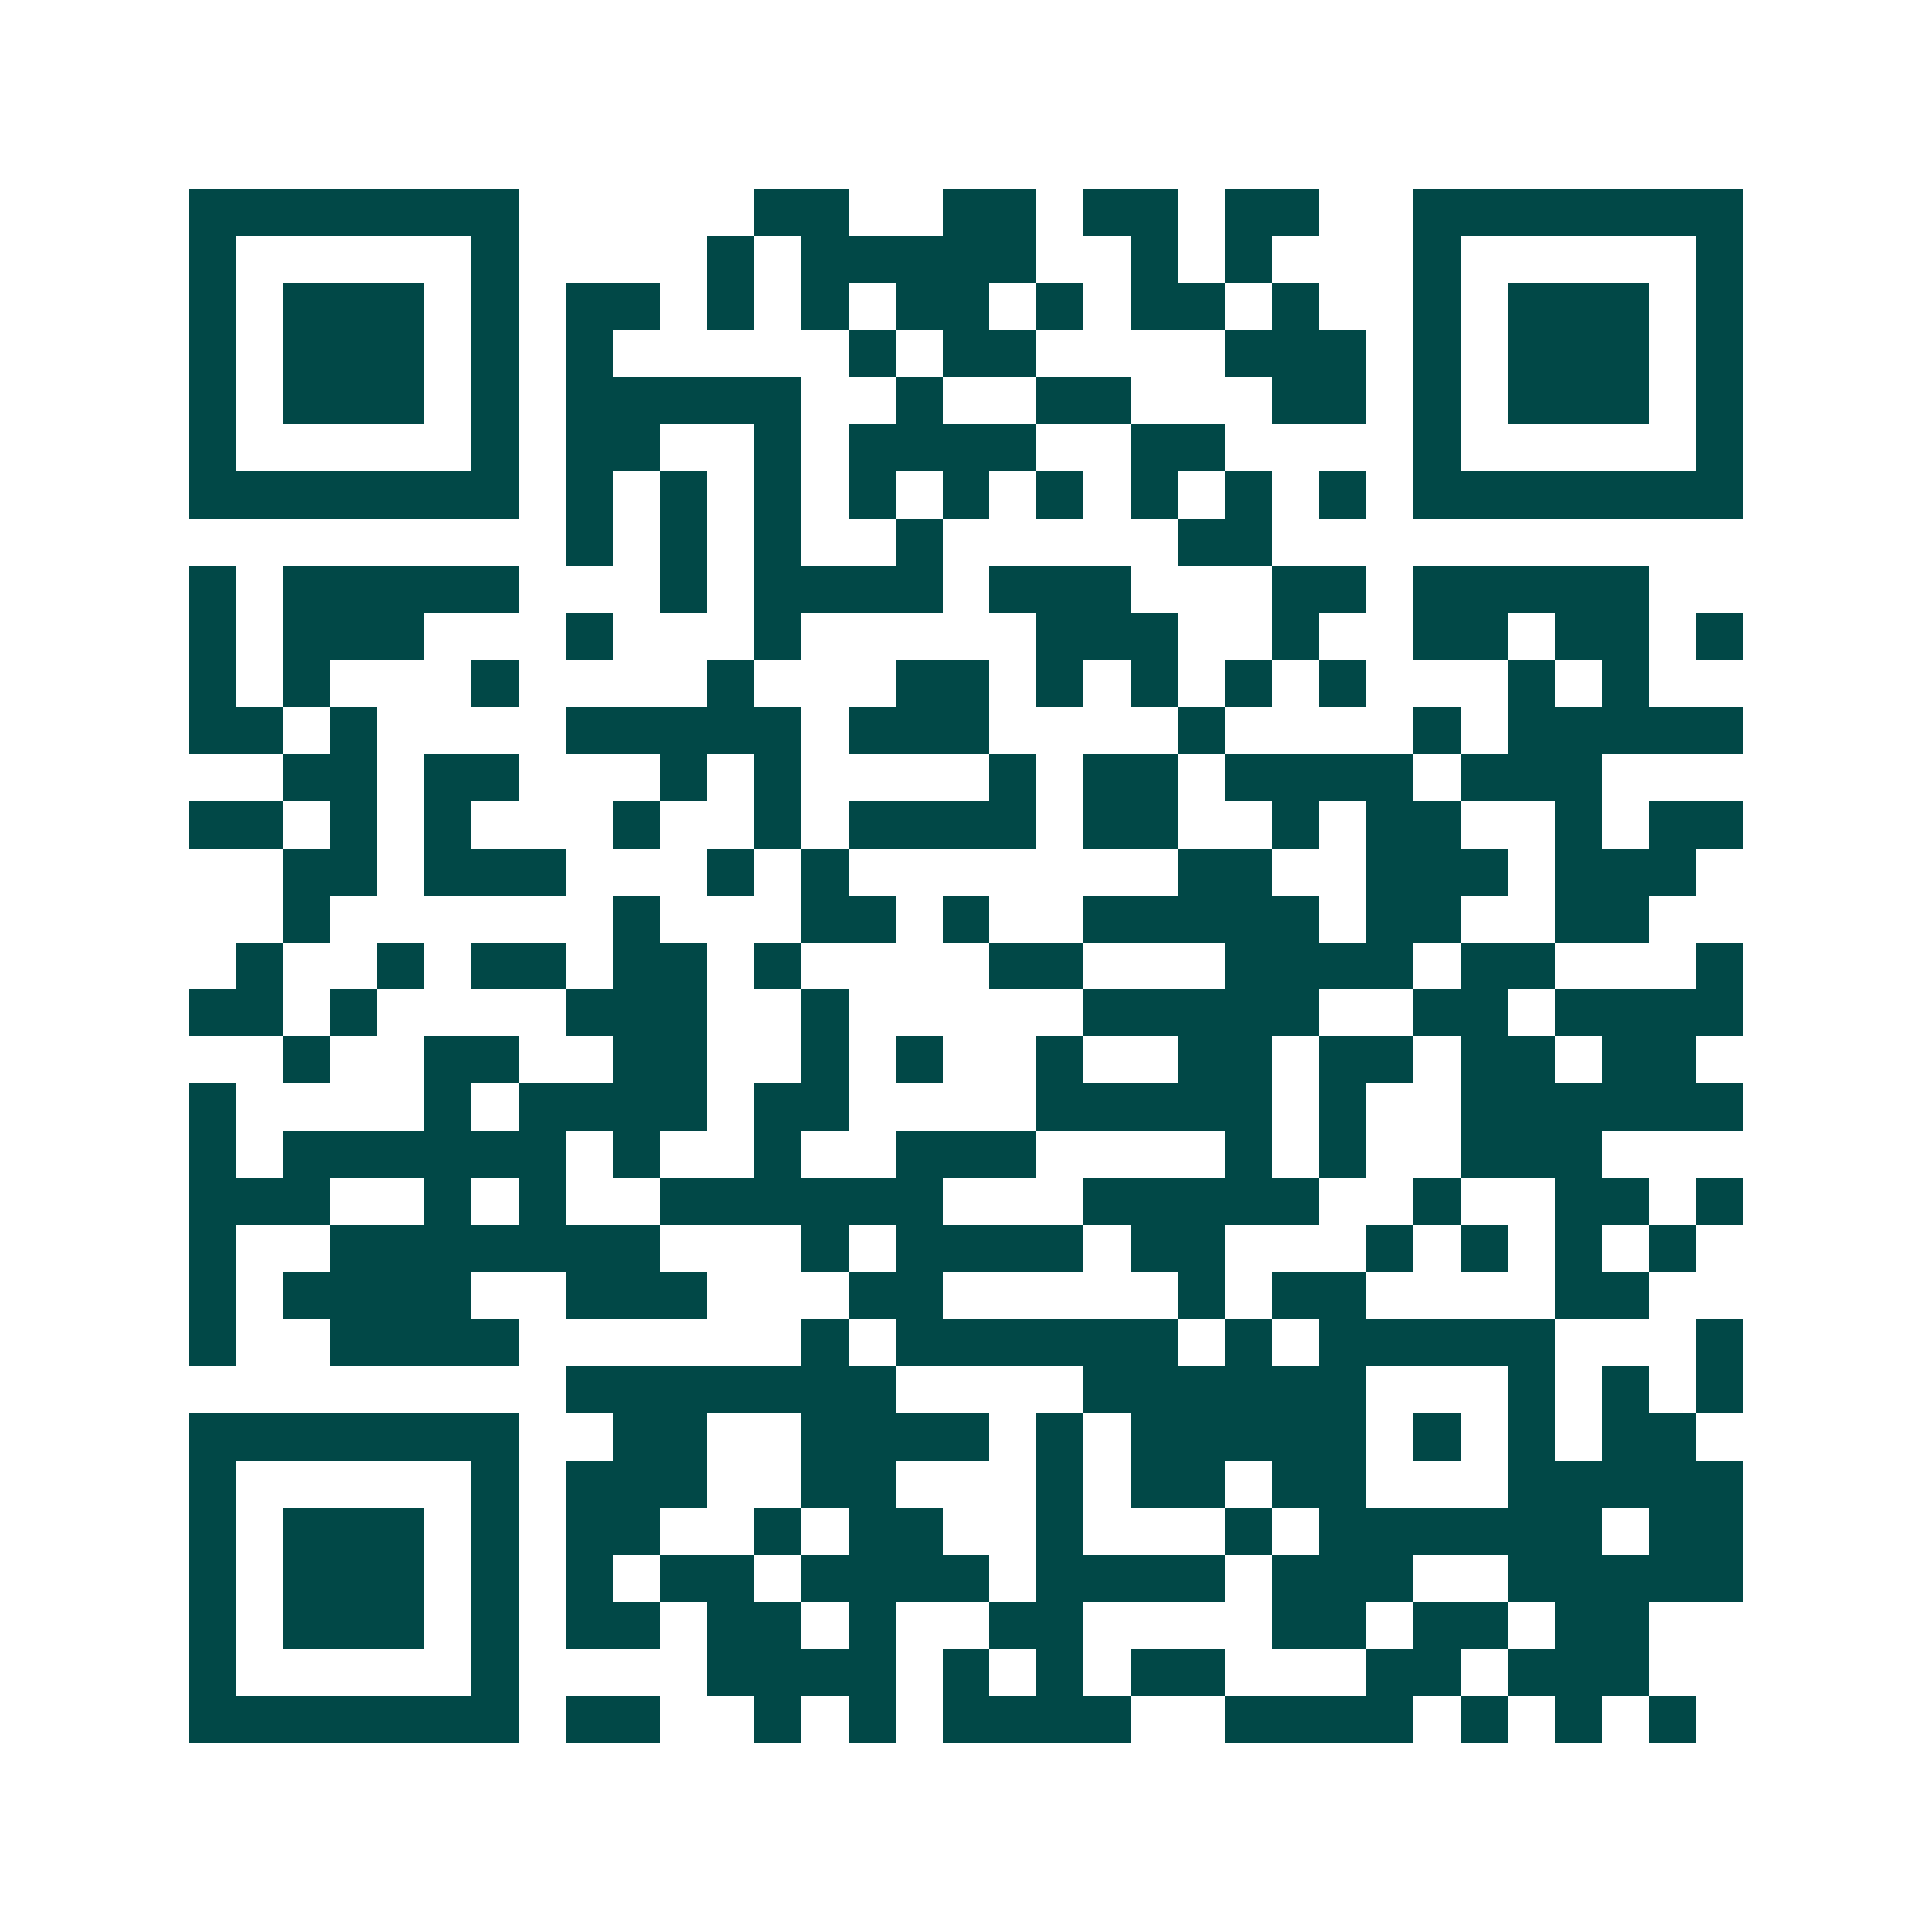 <svg xmlns="http://www.w3.org/2000/svg" width="200" height="200" viewBox="0 0 41 41" shape-rendering="crispEdges"><path fill="#ffffff" d="M0 0h41v41H0z"/><path stroke="#014847" d="M4 4.5h7m5 0h2m2 0h2m1 0h2m1 0h2m2 0h7M4 5.5h1m5 0h1m4 0h1m1 0h5m2 0h1m1 0h1m3 0h1m5 0h1M4 6.5h1m1 0h3m1 0h1m1 0h2m1 0h1m1 0h1m1 0h2m1 0h1m1 0h2m1 0h1m2 0h1m1 0h3m1 0h1M4 7.5h1m1 0h3m1 0h1m1 0h1m5 0h1m1 0h2m4 0h3m1 0h1m1 0h3m1 0h1M4 8.5h1m1 0h3m1 0h1m1 0h5m2 0h1m2 0h2m3 0h2m1 0h1m1 0h3m1 0h1M4 9.5h1m5 0h1m1 0h2m2 0h1m1 0h4m2 0h2m4 0h1m5 0h1M4 10.5h7m1 0h1m1 0h1m1 0h1m1 0h1m1 0h1m1 0h1m1 0h1m1 0h1m1 0h1m1 0h7M12 11.5h1m1 0h1m1 0h1m2 0h1m5 0h2M4 12.5h1m1 0h5m3 0h1m1 0h4m1 0h3m3 0h2m1 0h5M4 13.5h1m1 0h3m3 0h1m3 0h1m5 0h3m2 0h1m2 0h2m1 0h2m1 0h1M4 14.5h1m1 0h1m3 0h1m4 0h1m3 0h2m1 0h1m1 0h1m1 0h1m1 0h1m3 0h1m1 0h1M4 15.5h2m1 0h1m4 0h5m1 0h3m4 0h1m4 0h1m1 0h5M6 16.5h2m1 0h2m3 0h1m1 0h1m4 0h1m1 0h2m1 0h4m1 0h3M4 17.5h2m1 0h1m1 0h1m3 0h1m2 0h1m1 0h4m1 0h2m2 0h1m1 0h2m2 0h1m1 0h2M6 18.5h2m1 0h3m3 0h1m1 0h1m7 0h2m2 0h3m1 0h3M6 19.5h1m6 0h1m3 0h2m1 0h1m2 0h5m1 0h2m2 0h2M5 20.5h1m2 0h1m1 0h2m1 0h2m1 0h1m4 0h2m3 0h4m1 0h2m3 0h1M4 21.5h2m1 0h1m4 0h3m2 0h1m5 0h5m2 0h2m1 0h4M6 22.5h1m2 0h2m2 0h2m2 0h1m1 0h1m2 0h1m2 0h2m1 0h2m1 0h2m1 0h2M4 23.5h1m4 0h1m1 0h4m1 0h2m4 0h5m1 0h1m2 0h6M4 24.5h1m1 0h6m1 0h1m2 0h1m2 0h3m4 0h1m1 0h1m2 0h3M4 25.5h3m2 0h1m1 0h1m2 0h6m3 0h5m2 0h1m2 0h2m1 0h1M4 26.5h1m2 0h7m3 0h1m1 0h4m1 0h2m3 0h1m1 0h1m1 0h1m1 0h1M4 27.5h1m1 0h4m2 0h3m3 0h2m5 0h1m1 0h2m4 0h2M4 28.5h1m2 0h4m6 0h1m1 0h6m1 0h1m1 0h5m3 0h1M12 29.5h7m4 0h6m3 0h1m1 0h1m1 0h1M4 30.5h7m2 0h2m2 0h4m1 0h1m1 0h5m1 0h1m1 0h1m1 0h2M4 31.5h1m5 0h1m1 0h3m2 0h2m3 0h1m1 0h2m1 0h2m3 0h5M4 32.5h1m1 0h3m1 0h1m1 0h2m2 0h1m1 0h2m2 0h1m3 0h1m1 0h6m1 0h2M4 33.5h1m1 0h3m1 0h1m1 0h1m1 0h2m1 0h4m1 0h4m1 0h3m2 0h5M4 34.5h1m1 0h3m1 0h1m1 0h2m1 0h2m1 0h1m2 0h2m4 0h2m1 0h2m1 0h2M4 35.5h1m5 0h1m4 0h4m1 0h1m1 0h1m1 0h2m3 0h2m1 0h3M4 36.5h7m1 0h2m2 0h1m1 0h1m1 0h4m2 0h4m1 0h1m1 0h1m1 0h1"/></svg>
